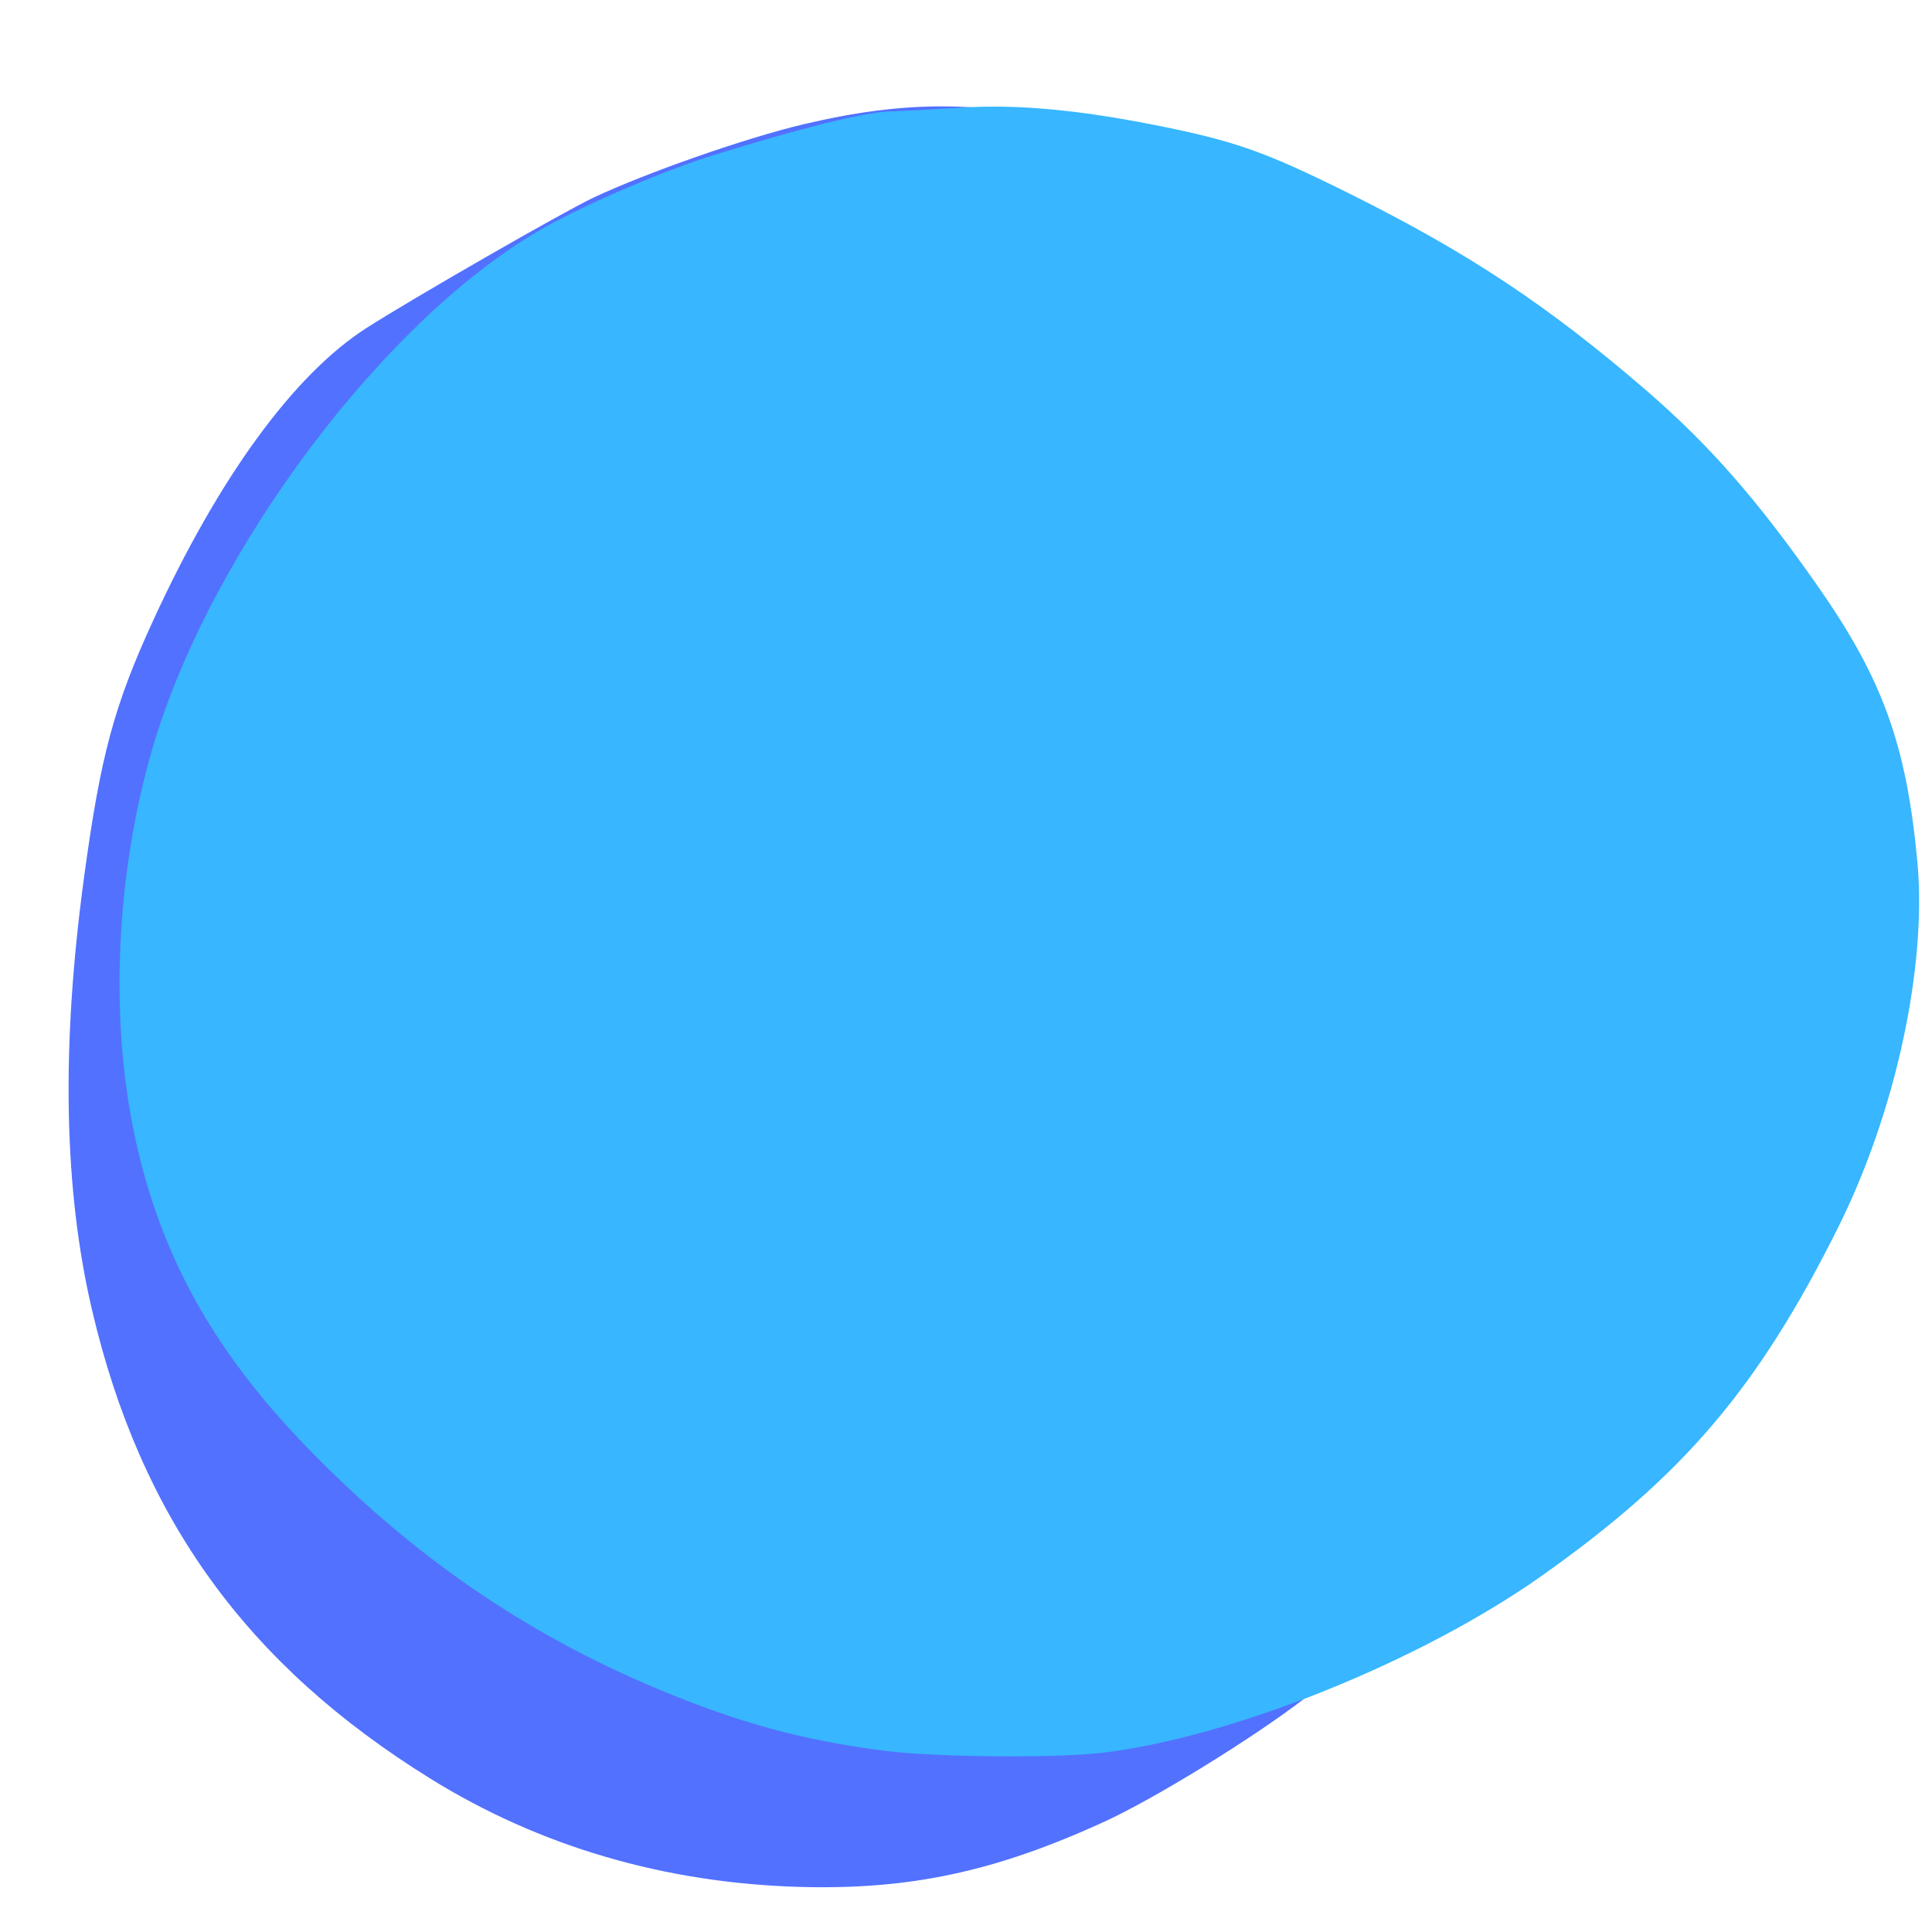 <svg xmlns="http://www.w3.org/2000/svg" width="200" height="200" viewBox="0 0 150 150"><defs><clipPath id="006ca0eeb6"><path d="M 5 8 L 141 8 L 141 147 L 5 147 Z M 5 8"/></clipPath><clipPath id="f8af13ddf4"><path d="M -25.543 58.547 L 100.324 -18.832 L 168.277 91.699 L 42.414 169.078 Z M -25.543 58.547"/></clipPath><clipPath id="0f2eced8f7"><path d="M -25.543 58.547 L 100.324 -18.832 L 168.277 91.699 L 42.414 169.078 Z M -25.543 58.547"/></clipPath><clipPath id="20fe4c377c"><path d="M 9 8.27 L 149 8.27 L 149 136.52 L 9 136.52 Z M 9 8.27"/></clipPath></defs><g id="ce7854960e"><path d="M0 0H150V150H0z" style="fill:#fff;fill-opacity:1;stroke:none"/><path d="M0 0H150V150H0z" style="fill:#fff;fill-opacity:1;stroke:none"/><g clip-path="url(#006ca0eeb6)"><g clip-path="url(#f8af13ddf4)"><g clip-path="url(#0f2eced8f7)"><path d="M 28.426 25.484 C 22.816 29.086 17.012 37.043 11.926 48.098 C 8.848 54.793 7.805 58.668 6.52 68.152 C 4.742 81.266 4.949 92.332 7.145 101.707 C 10.93 117.859 19.148 129.242 33.422 138.098 C 41.91 143.363 51.625 146.207 62.109 146.5 C 70.66 146.734 77.289 145.312 85.773 141.422 C 89.664 139.637 97.277 134.949 101.262 131.883 C 113.969 122.105 126.945 106.883 133.582 93.961 C 138.66 84.07 141.672 70.203 140.832 60.547 C 139.469 44.836 127.953 30.305 109.242 20.691 C 96.965 14.387 89.684 11.23 84.078 9.789 C 76.305 7.789 70.387 7.754 62.352 9.656 C 57.887 10.715 50.242 13.387 46.09 15.336 C 43.758 16.434 32.008 23.184 28.426 25.484 Z M 28.426 25.484" style="stroke:none;fill-rule:nonzero;fill:#5271ff;fill-opacity:1"/></g></g></g><g clip-path="url(#20fe4c377c)"><path d="M 77.918 8.285 C 76.766 8.266 75.648 8.289 74.555 8.359 C 72.566 8.488 70.066 8.621 68.992 8.66 C 67.059 8.73 62.309 9.91 55.484 12.016 C 51.672 13.195 45.742 15.723 42.348 17.621 C 30.027 24.512 16.277 42.785 11.805 58.211 C 8.988 67.934 8.5 79.125 10.488 88.332 C 12.469 97.48 16.559 104.855 23.809 112.348 C 31.934 120.738 40.719 126.797 51.031 131.117 C 57.344 133.762 62.301 135.113 68.691 135.934 C 72.598 136.434 82.035 136.516 85.652 136.078 C 95.734 134.859 110.328 128.973 119.691 122.352 C 130.719 114.555 136.5 107.758 142.719 95.285 C 147.172 86.352 149.621 75.043 148.863 66.895 C 148.016 57.82 146.172 52.715 141.129 45.504 C 136.398 38.738 132.66 34.484 127.691 30.203 C 120.145 23.711 114.066 19.676 105.02 15.156 C 98.27 11.789 95.945 10.961 89.801 9.734 C 85.16 8.812 81.371 8.344 77.918 8.285 Z M 77.918 8.285" style="stroke:none;fill-rule:nonzero;fill:#38b6ff;fill-opacity:1"/></g></g></svg>